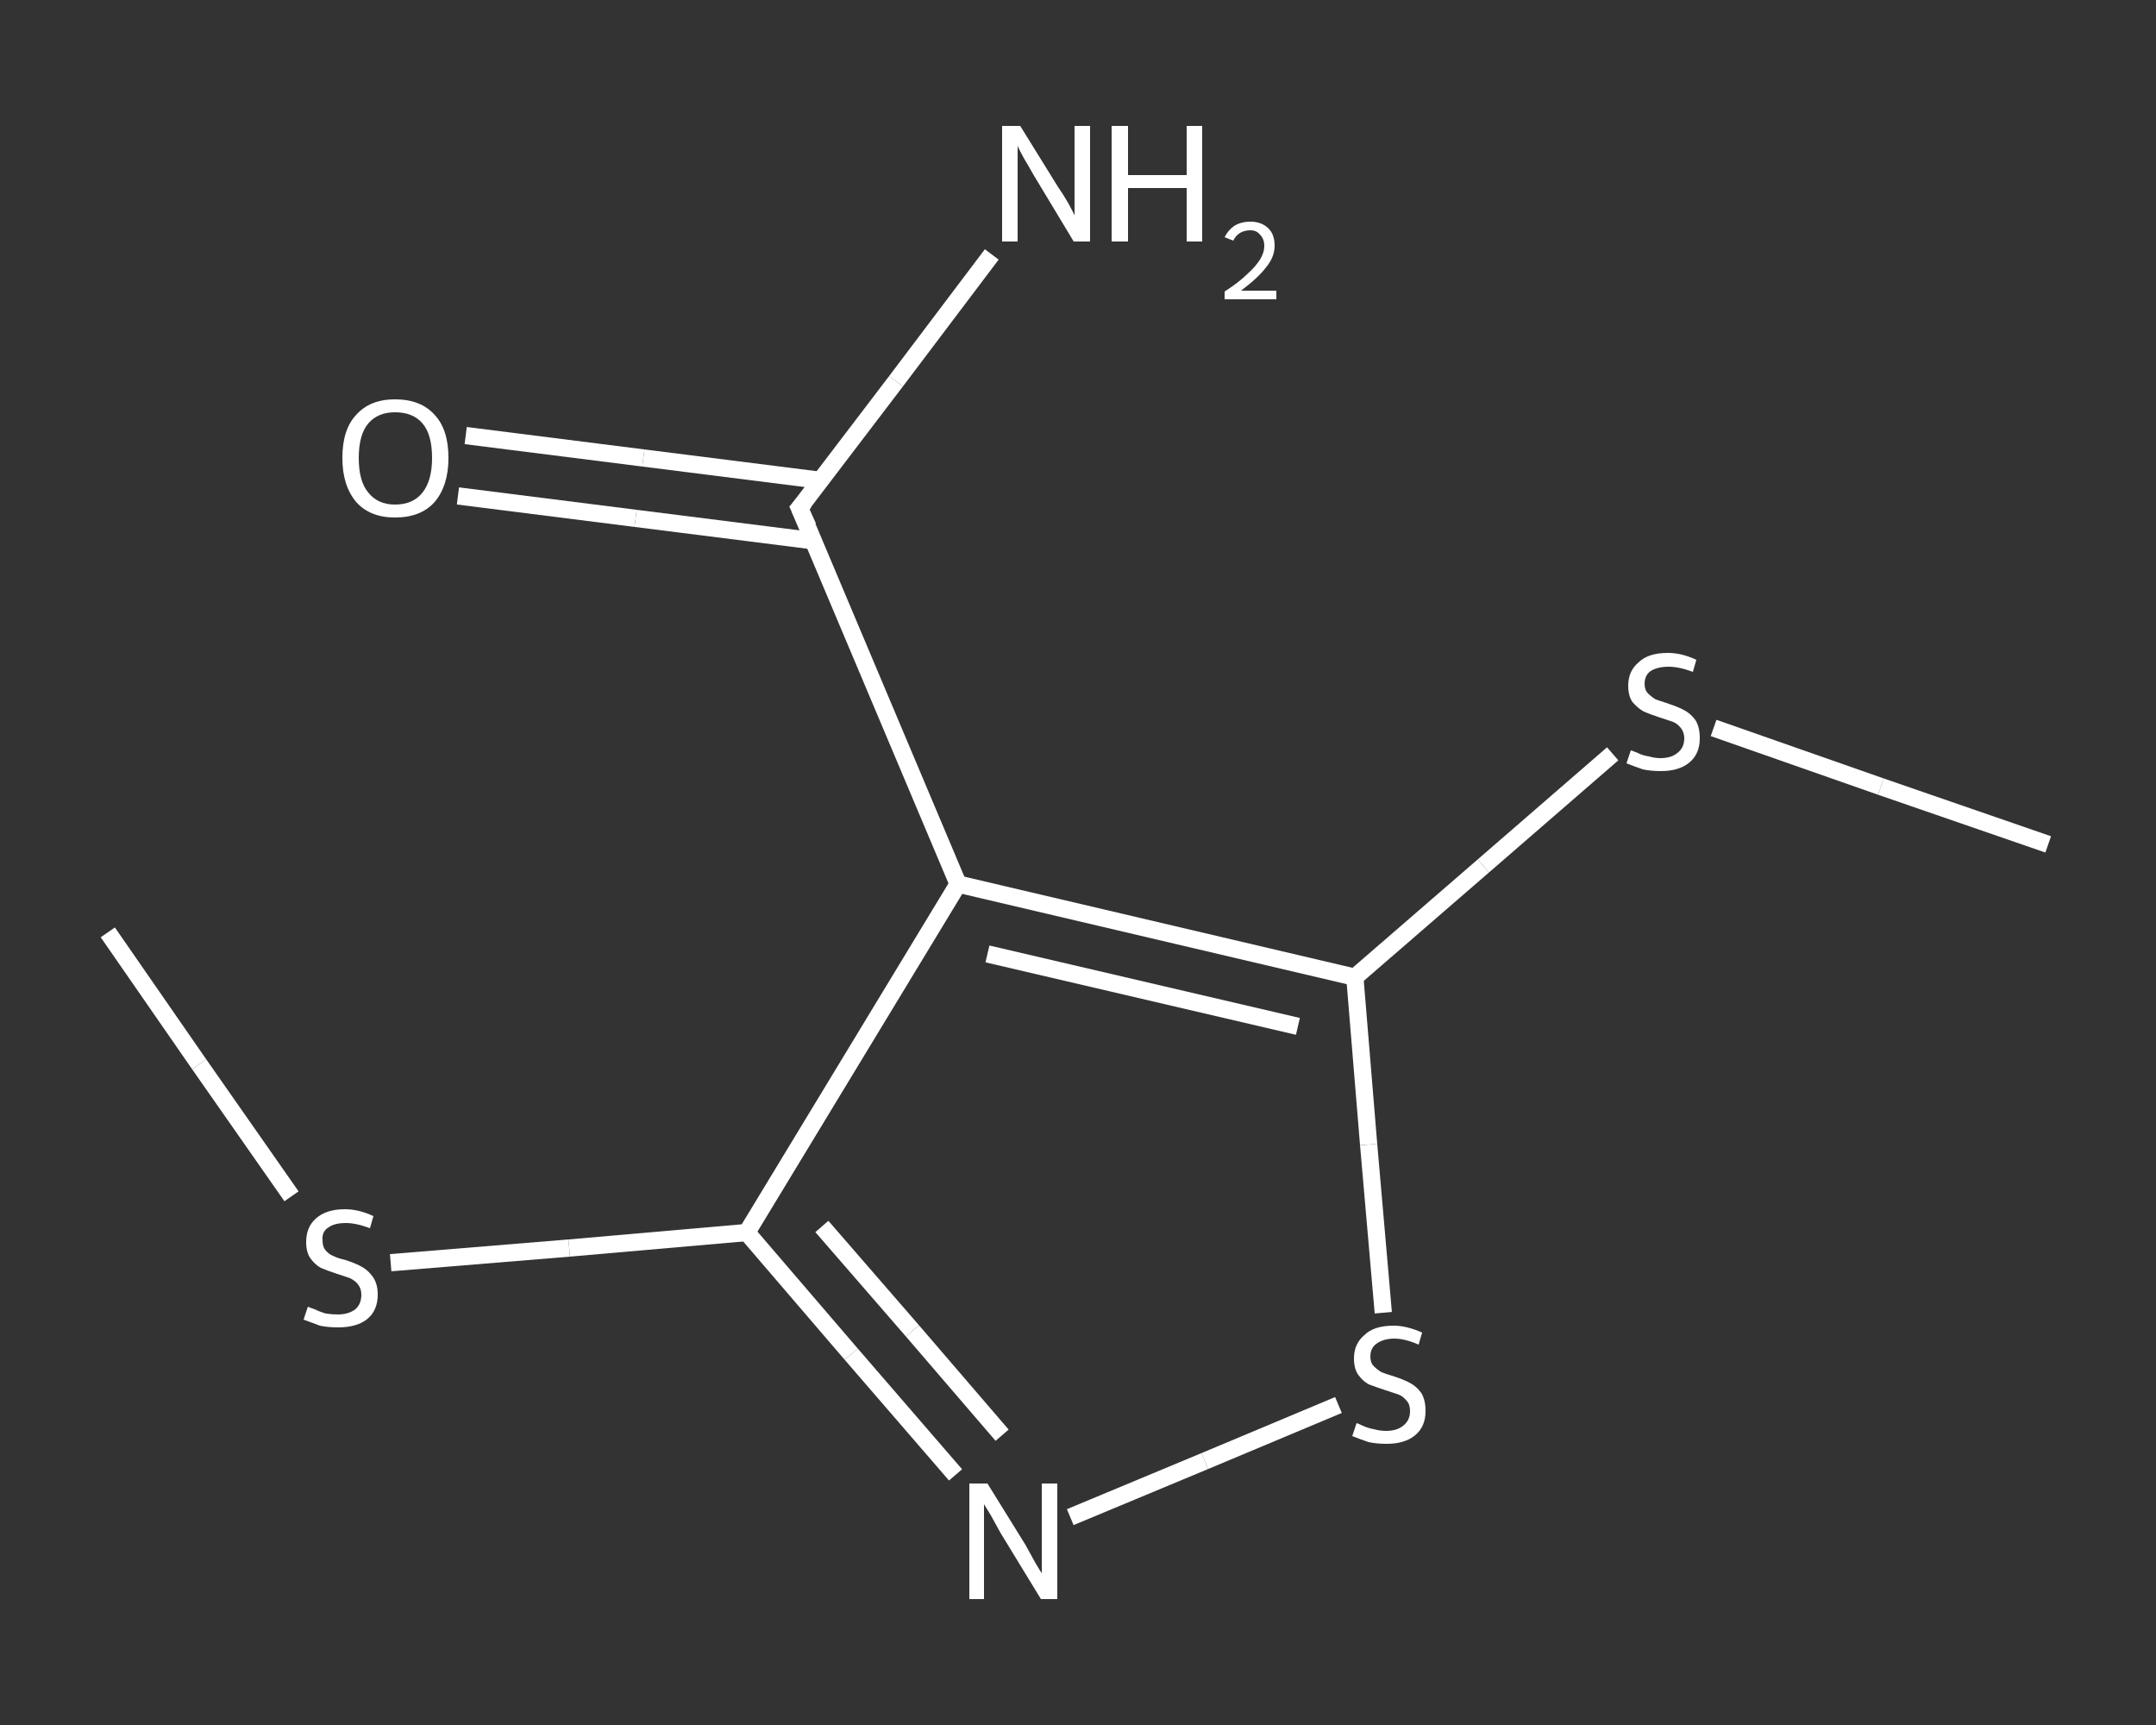 <?xml version='1.0' encoding='iso-8859-1'?>
<svg version='1.1' baseProfile='full'
              xmlns='http://www.w3.org/2000/svg'
                      xmlns:rdkit='http://www.rdkit.org/xml'
                      xmlns:xlink='http://www.w3.org/1999/xlink'
                  xml:space='preserve'
width='250px' height='200px' viewBox='0 0 250 200'>
<rect x="0" y="0" width="250" height="200" fill="#333333" stroke="none"/>
<!-- END OF HEADER -->
<rect style='opacity:1.0;fill:transparent;stroke:none' width='250.0' height='200.0' x='0.0' y='0.0'> </rect>
<path class='bond-0 atom-0 atom-1' d='M 12.5,108.1 L 23.1,123.4' style='fill:none;fill-rule:evenodd;stroke:#FFFFFF;stroke-width:2.0px;stroke-linecap:butt;stroke-linejoin:miter;stroke-opacity:1' />
<path class='bond-0 atom-0 atom-1' d='M 23.1,123.4 L 33.8,138.7' style='fill:none;fill-rule:evenodd;stroke:#FFFFFF;stroke-width:2.0px;stroke-linecap:butt;stroke-linejoin:miter;stroke-opacity:1' />
<path class='bond-1 atom-1 atom-2' d='M 45.3,146.4 L 66.0,144.7' style='fill:none;fill-rule:evenodd;stroke:#FFFFFF;stroke-width:2.0px;stroke-linecap:butt;stroke-linejoin:miter;stroke-opacity:1' />
<path class='bond-1 atom-1 atom-2' d='M 66.0,144.7 L 86.6,142.9' style='fill:none;fill-rule:evenodd;stroke:#FFFFFF;stroke-width:2.0px;stroke-linecap:butt;stroke-linejoin:miter;stroke-opacity:1' />
<path class='bond-2 atom-2 atom-3' d='M 86.6,142.9 L 98.7,157.0' style='fill:none;fill-rule:evenodd;stroke:#FFFFFF;stroke-width:2.0px;stroke-linecap:butt;stroke-linejoin:miter;stroke-opacity:1' />
<path class='bond-2 atom-2 atom-3' d='M 98.7,157.0 L 110.8,171.0' style='fill:none;fill-rule:evenodd;stroke:#FFFFFF;stroke-width:2.0px;stroke-linecap:butt;stroke-linejoin:miter;stroke-opacity:1' />
<path class='bond-2 atom-2 atom-3' d='M 95.3,142.2 L 105.8,154.3' style='fill:none;fill-rule:evenodd;stroke:#FFFFFF;stroke-width:2.0px;stroke-linecap:butt;stroke-linejoin:miter;stroke-opacity:1' />
<path class='bond-2 atom-2 atom-3' d='M 105.8,154.3 L 116.2,166.4' style='fill:none;fill-rule:evenodd;stroke:#FFFFFF;stroke-width:2.0px;stroke-linecap:butt;stroke-linejoin:miter;stroke-opacity:1' />
<path class='bond-3 atom-3 atom-4' d='M 124.1,175.9 L 139.7,169.4' style='fill:none;fill-rule:evenodd;stroke:#FFFFFF;stroke-width:2.0px;stroke-linecap:butt;stroke-linejoin:miter;stroke-opacity:1' />
<path class='bond-3 atom-3 atom-4' d='M 139.7,169.4 L 155.2,162.9' style='fill:none;fill-rule:evenodd;stroke:#FFFFFF;stroke-width:2.0px;stroke-linecap:butt;stroke-linejoin:miter;stroke-opacity:1' />
<path class='bond-4 atom-4 atom-5' d='M 160.4,152.2 L 158.7,132.7' style='fill:none;fill-rule:evenodd;stroke:#FFFFFF;stroke-width:2.0px;stroke-linecap:butt;stroke-linejoin:miter;stroke-opacity:1' />
<path class='bond-4 atom-4 atom-5' d='M 158.7,132.7 L 157.1,113.3' style='fill:none;fill-rule:evenodd;stroke:#FFFFFF;stroke-width:2.0px;stroke-linecap:butt;stroke-linejoin:miter;stroke-opacity:1' />
<path class='bond-5 atom-5 atom-6' d='M 157.1,113.3 L 172.0,100.4' style='fill:none;fill-rule:evenodd;stroke:#FFFFFF;stroke-width:2.0px;stroke-linecap:butt;stroke-linejoin:miter;stroke-opacity:1' />
<path class='bond-5 atom-5 atom-6' d='M 172.0,100.4 L 187.0,87.4' style='fill:none;fill-rule:evenodd;stroke:#FFFFFF;stroke-width:2.0px;stroke-linecap:butt;stroke-linejoin:miter;stroke-opacity:1' />
<path class='bond-6 atom-6 atom-7' d='M 198.7,84.4 L 218.1,91.2' style='fill:none;fill-rule:evenodd;stroke:#FFFFFF;stroke-width:2.0px;stroke-linecap:butt;stroke-linejoin:miter;stroke-opacity:1' />
<path class='bond-6 atom-6 atom-7' d='M 218.1,91.2 L 237.5,97.9' style='fill:none;fill-rule:evenodd;stroke:#FFFFFF;stroke-width:2.0px;stroke-linecap:butt;stroke-linejoin:miter;stroke-opacity:1' />
<path class='bond-7 atom-5 atom-8' d='M 157.1,113.3 L 111.1,102.5' style='fill:none;fill-rule:evenodd;stroke:#FFFFFF;stroke-width:2.0px;stroke-linecap:butt;stroke-linejoin:miter;stroke-opacity:1' />
<path class='bond-7 atom-5 atom-8' d='M 150.5,119.0 L 114.5,110.6' style='fill:none;fill-rule:evenodd;stroke:#FFFFFF;stroke-width:2.0px;stroke-linecap:butt;stroke-linejoin:miter;stroke-opacity:1' />
<path class='bond-8 atom-8 atom-9' d='M 111.1,102.5 L 92.7,58.9' style='fill:none;fill-rule:evenodd;stroke:#FFFFFF;stroke-width:2.0px;stroke-linecap:butt;stroke-linejoin:miter;stroke-opacity:1' />
<path class='bond-9 atom-9 atom-10' d='M 92.7,58.9 L 103.9,44.2' style='fill:none;fill-rule:evenodd;stroke:#FFFFFF;stroke-width:2.0px;stroke-linecap:butt;stroke-linejoin:miter;stroke-opacity:1' />
<path class='bond-9 atom-9 atom-10' d='M 103.9,44.2 L 115.0,29.5' style='fill:none;fill-rule:evenodd;stroke:#FFFFFF;stroke-width:2.0px;stroke-linecap:butt;stroke-linejoin:miter;stroke-opacity:1' />
<path class='bond-10 atom-9 atom-11' d='M 95.2,55.7 L 74.6,53.1' style='fill:none;fill-rule:evenodd;stroke:#FFFFFF;stroke-width:2.0px;stroke-linecap:butt;stroke-linejoin:miter;stroke-opacity:1' />
<path class='bond-10 atom-9 atom-11' d='M 74.6,53.1 L 54.0,50.5' style='fill:none;fill-rule:evenodd;stroke:#FFFFFF;stroke-width:2.0px;stroke-linecap:butt;stroke-linejoin:miter;stroke-opacity:1' />
<path class='bond-10 atom-9 atom-11' d='M 94.3,62.7 L 73.7,60.1' style='fill:none;fill-rule:evenodd;stroke:#FFFFFF;stroke-width:2.0px;stroke-linecap:butt;stroke-linejoin:miter;stroke-opacity:1' />
<path class='bond-10 atom-9 atom-11' d='M 73.7,60.1 L 53.1,57.5' style='fill:none;fill-rule:evenodd;stroke:#FFFFFF;stroke-width:2.0px;stroke-linecap:butt;stroke-linejoin:miter;stroke-opacity:1' />
<path class='bond-11 atom-8 atom-2' d='M 111.1,102.5 L 86.6,142.9' style='fill:none;fill-rule:evenodd;stroke:#FFFFFF;stroke-width:2.0px;stroke-linecap:butt;stroke-linejoin:miter;stroke-opacity:1' />
<path d='M 93.7,61.1 L 92.7,58.9 L 93.3,58.2' style='fill:none;stroke:#FFFFFF;stroke-width:2.0px;stroke-linecap:butt;stroke-linejoin:miter;stroke-opacity:1;' />
<path class='atom-1' d='M 35.7 151.5
Q 35.9 151.6, 36.5 151.8
Q 37.1 152.1, 37.8 152.3
Q 38.5 152.4, 39.2 152.4
Q 40.4 152.4, 41.2 151.8
Q 41.9 151.2, 41.9 150.1
Q 41.9 149.4, 41.5 148.9
Q 41.2 148.5, 40.6 148.2
Q 40.0 148.0, 39.1 147.7
Q 37.9 147.3, 37.2 147.0
Q 36.5 146.6, 36.0 145.9
Q 35.5 145.2, 35.5 144.0
Q 35.5 142.3, 36.6 141.3
Q 37.8 140.2, 40.0 140.2
Q 41.6 140.2, 43.3 141.0
L 42.9 142.4
Q 41.3 141.8, 40.1 141.8
Q 38.8 141.8, 38.1 142.3
Q 37.3 142.8, 37.4 143.8
Q 37.4 144.5, 37.7 144.9
Q 38.1 145.4, 38.6 145.6
Q 39.2 145.9, 40.1 146.1
Q 41.3 146.5, 42.0 146.9
Q 42.7 147.3, 43.2 148.0
Q 43.8 148.8, 43.8 150.1
Q 43.8 152.0, 42.5 153.0
Q 41.3 153.9, 39.2 153.9
Q 38.0 153.9, 37.1 153.7
Q 36.3 153.4, 35.2 153.0
L 35.7 151.5
' fill='#FFFFFF'/>
<path class='atom-3' d='M 114.5 172.0
L 118.9 179.1
Q 119.3 179.8, 120.0 181.1
Q 120.7 182.3, 120.8 182.4
L 120.8 172.0
L 122.6 172.0
L 122.6 185.4
L 120.7 185.4
L 116.0 177.7
Q 115.5 176.8, 114.9 175.7
Q 114.3 174.7, 114.1 174.4
L 114.1 185.4
L 112.4 185.4
L 112.4 172.0
L 114.5 172.0
' fill='#FFFFFF'/>
<path class='atom-4' d='M 157.3 165.0
Q 157.4 165.0, 158.0 165.3
Q 158.7 165.6, 159.3 165.7
Q 160.0 165.9, 160.7 165.9
Q 162.0 165.9, 162.7 165.3
Q 163.5 164.7, 163.5 163.6
Q 163.5 162.8, 163.1 162.4
Q 162.7 161.9, 162.2 161.7
Q 161.6 161.5, 160.7 161.2
Q 159.5 160.8, 158.7 160.5
Q 158.0 160.1, 157.5 159.4
Q 157.0 158.7, 157.0 157.5
Q 157.0 155.8, 158.2 154.8
Q 159.3 153.7, 161.6 153.7
Q 163.1 153.7, 164.9 154.5
L 164.5 155.9
Q 162.9 155.2, 161.7 155.2
Q 160.4 155.2, 159.6 155.8
Q 158.9 156.3, 158.9 157.3
Q 158.9 158.0, 159.3 158.4
Q 159.7 158.8, 160.2 159.1
Q 160.7 159.3, 161.7 159.6
Q 162.9 160.0, 163.6 160.4
Q 164.3 160.8, 164.8 161.5
Q 165.3 162.3, 165.3 163.6
Q 165.3 165.4, 164.1 166.4
Q 162.9 167.4, 160.8 167.4
Q 159.6 167.4, 158.7 167.2
Q 157.8 166.9, 156.8 166.5
L 157.3 165.0
' fill='#FFFFFF'/>
<path class='atom-6' d='M 189.1 87.0
Q 189.2 87.0, 189.9 87.3
Q 190.5 87.6, 191.2 87.7
Q 191.9 87.9, 192.5 87.9
Q 193.8 87.9, 194.5 87.3
Q 195.3 86.7, 195.3 85.6
Q 195.3 84.9, 194.9 84.4
Q 194.5 83.9, 194.0 83.7
Q 193.4 83.5, 192.5 83.2
Q 191.3 82.8, 190.6 82.5
Q 189.9 82.1, 189.3 81.4
Q 188.8 80.7, 188.8 79.5
Q 188.8 77.8, 190.0 76.8
Q 191.1 75.7, 193.4 75.7
Q 195.0 75.7, 196.7 76.5
L 196.3 77.9
Q 194.7 77.3, 193.5 77.3
Q 192.2 77.3, 191.4 77.8
Q 190.7 78.3, 190.7 79.3
Q 190.7 80.0, 191.1 80.4
Q 191.5 80.8, 192.0 81.1
Q 192.6 81.3, 193.5 81.6
Q 194.7 82.0, 195.4 82.4
Q 196.1 82.8, 196.6 83.5
Q 197.1 84.3, 197.1 85.6
Q 197.1 87.4, 195.9 88.4
Q 194.7 89.4, 192.6 89.4
Q 191.4 89.4, 190.5 89.2
Q 189.6 88.9, 188.6 88.5
L 189.1 87.0
' fill='#FFFFFF'/>
<path class='atom-10' d='M 118.3 14.6
L 122.7 21.7
Q 123.2 22.4, 123.9 23.6
Q 124.6 24.9, 124.6 25.0
L 124.6 14.6
L 126.4 14.6
L 126.4 28.0
L 124.5 28.0
L 119.8 20.2
Q 119.3 19.3, 118.7 18.3
Q 118.1 17.2, 118.0 16.9
L 118.0 28.0
L 116.2 28.0
L 116.2 14.6
L 118.3 14.6
' fill='#FFFFFF'/>
<path class='atom-10' d='M 128.9 14.6
L 130.8 14.6
L 130.8 20.3
L 137.6 20.3
L 137.6 14.6
L 139.4 14.6
L 139.4 28.0
L 137.6 28.0
L 137.6 21.8
L 130.8 21.8
L 130.8 28.0
L 128.9 28.0
L 128.9 14.6
' fill='#FFFFFF'/>
<path class='atom-10' d='M 142.0 27.5
Q 142.4 26.7, 143.1 26.2
Q 143.9 25.7, 145.0 25.7
Q 146.3 25.7, 147.1 26.5
Q 147.8 27.2, 147.8 28.5
Q 147.8 29.8, 146.8 31.0
Q 145.9 32.2, 143.9 33.7
L 148.0 33.7
L 148.0 34.7
L 142.0 34.7
L 142.0 33.8
Q 143.7 32.7, 144.6 31.8
Q 145.6 30.9, 146.1 30.1
Q 146.6 29.3, 146.6 28.5
Q 146.6 27.7, 146.1 27.2
Q 145.7 26.7, 145.0 26.7
Q 144.3 26.7, 143.8 27.0
Q 143.3 27.3, 143.0 27.9
L 142.0 27.5
' fill='#FFFFFF'/>
<path class='atom-11' d='M 39.7 53.1
Q 39.7 49.8, 41.3 48.1
Q 42.9 46.3, 45.8 46.3
Q 48.8 46.3, 50.4 48.1
Q 52.0 49.8, 52.0 53.1
Q 52.0 56.3, 50.4 58.2
Q 48.8 60.0, 45.8 60.0
Q 42.9 60.0, 41.3 58.2
Q 39.7 56.3, 39.7 53.1
M 45.8 58.5
Q 47.9 58.5, 49.0 57.1
Q 50.1 55.7, 50.1 53.1
Q 50.1 50.4, 49.0 49.1
Q 47.9 47.8, 45.8 47.8
Q 43.8 47.8, 42.7 49.1
Q 41.6 50.4, 41.6 53.1
Q 41.6 55.8, 42.7 57.1
Q 43.8 58.5, 45.8 58.5
' fill='#FFFFFF'/>
</svg>
